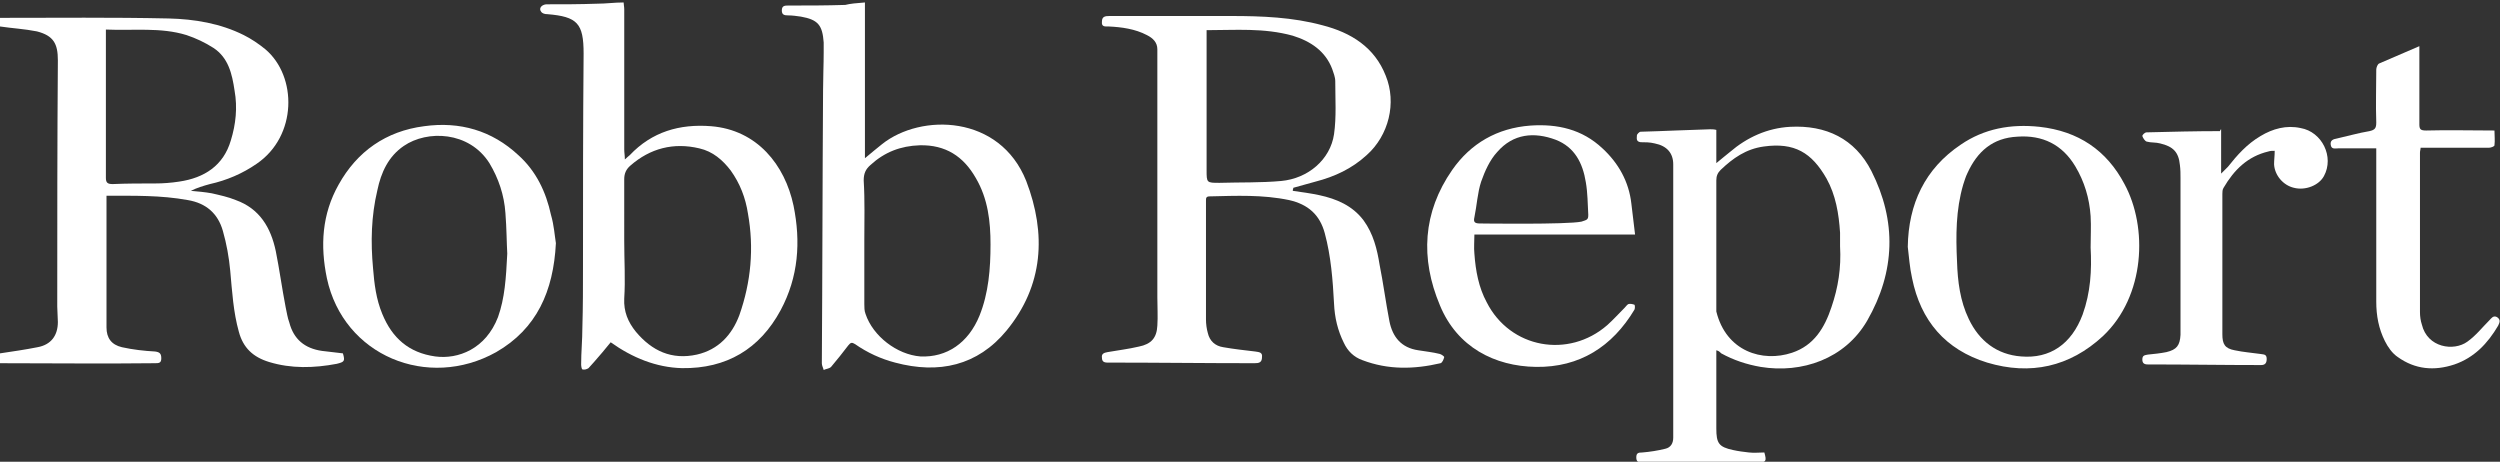 <?xml version="1.0" encoding="utf-8"?>
<!-- Generator: Adobe Illustrator 27.4.1, SVG Export Plug-In . SVG Version: 6.00 Build 0)  -->
<svg version="1.1" id="Layer_1" xmlns="http://www.w3.org/2000/svg" xmlns:xlink="http://www.w3.org/1999/xlink" x="0px" y="0px"
	 viewBox="0 0 406.1 75" style="enable-background:new 0 0 406.1 75;" xml:space="preserve">
<rect x="0" y="0" width="406.1" height="75" fill="#333333" stroke="none"/>
<style type="text/css">
	.st0{fill:#FFFFFF;}
	.st1{fill:#363636;}
</style>
<g id="BuMmO9_00000147912518020785838980000015130223774019152562_">
	<g>
		<path class="st0" d="M0,2.9c9.1,0,18.3-0.1,27.4,0.1c4.2,0.1,8.4,0.8,12.2,2.7C40.8,6.3,42,7.1,43.1,8c5.2,4.4,5.2,14.1-1.4,18.6
			c-2.3,1.6-4.9,2.7-7.6,3.3C33,30.2,32,30.5,31,31c1.1,0.1,2.3,0.2,3.4,0.4c1.3,0.3,2.7,0.6,3.9,1.1c3.9,1.4,5.7,4.5,6.5,8.3
			c0.6,3,1,6,1.6,9.1c0.2,0.9,0.3,1.7,0.6,2.5c0.7,2.7,2.5,4.2,5.3,4.6c1.1,0.1,2.3,0.3,3.4,0.4c0.4,1.3,0.2,1.4-1,1.7
			c-3.7,0.7-7.4,0.8-11-0.3c-2.6-0.8-4.2-2.3-4.9-4.9c-0.9-3.2-1.1-6.6-1.4-9.9c-0.2-2.2-0.6-4.4-1.2-6.5c-0.8-2.8-2.7-4.5-5.7-5
			c-4.4-0.8-8.7-0.7-13.2-0.7c0,0.4,0,0.8,0,1.1c0,6.8,0,13.5,0,20.3c0,1.7,0.8,2.8,2.5,3.2c1.8,0.4,3.6,0.6,5.4,0.7
			c0.7,0.1,1,0.3,1,1.1c0,0.8-0.4,0.8-1.1,0.8C16.7,59.1,8.4,59,0,59c0-0.5,0-1,0-1.6c2-0.3,4.1-0.6,6.1-1c2.2-0.4,3.3-1.9,3.3-4.1
			c0-0.8-0.1-1.7-0.1-2.5c0-13.3,0-26.7,0.1-40c0-2.7-0.7-4-3.4-4.7C4,4.7,2,4.6,0,4.3C0,3.8,0,3.4,0,2.9z M17.2,4.8
			c0,0.5,0,0.8,0,1.2c0,3.6,0,7.2,0,10.9c0,4,0,8,0,12c0,0.8,0.3,1,1.1,1c2.3-0.1,4.6-0.1,6.9-0.1c1.3,0,2.6-0.1,3.9-0.3
			c4.1-0.6,7.2-2.6,8.4-6.7c0.8-2.6,1.1-5.3,0.6-8.1c-0.4-2.7-1-5.3-3.4-6.9c-1.4-0.9-2.9-1.6-4.4-2.1C26.1,4.4,21.7,5,17.2,4.8z"/>
		<path class="st0" d="M210,31c1.4,0.2,2.9,0.4,4.3,0.7c2.8,0.6,5.4,1.7,7.2,4.1c1.6,2.2,2.2,4.7,2.6,7.2c0.6,3,1,6.1,1.6,9.2
			c0.5,2.5,1.9,4.3,4.7,4.7c1.2,0.2,2.3,0.3,3.5,0.6c0.3,0.1,0.7,0.4,0.7,0.5c-0.1,0.4-0.3,0.9-0.6,1c-4.3,1-8.5,1.1-12.7-0.5
			c-1.4-0.5-2.4-1.5-3-2.8c-1-2-1.5-4.1-1.6-6.4c-0.2-3.8-0.5-7.7-1.5-11.4c-0.8-3-2.7-4.7-5.8-5.4c-4.3-0.9-8.6-0.7-12.9-0.6
			c-0.6,0-0.6,0.3-0.6,0.7c0,1.4,0,2.7,0,4.1c0,5.1,0,10.2,0,15.2c0,0.7,0.1,1.5,0.3,2.2c0.3,1.3,1.2,2.1,2.5,2.3
			c1.7,0.3,3.5,0.5,5.2,0.7c0.6,0.1,1.2,0.1,1.1,0.9c0,0.9-0.5,1-1.2,1c-8,0-15.9-0.1-23.9-0.1c-0.6,0-0.9-0.2-0.9-0.8
			c-0.1-0.6,0.3-0.8,0.9-0.9c1.7-0.3,3.4-0.5,5.1-0.9c2-0.4,2.9-1.4,3-3.4c0.1-1.5,0-3,0-4.6c0-11.5,0-23,0-34.5c0-1.9,0-3.9,0-5.8
			c0-1.1-0.7-1.8-1.7-2.3c-1.9-1-4.1-1.3-6.2-1.4c-0.6,0-1.2,0.1-1.1-0.8c0-0.8,0.5-0.9,1.2-0.9c6.6,0,13.2,0,19.8,0
			c5,0,10,0.2,14.8,1.5c4.7,1.2,8.5,3.6,10.3,8.2c1.8,4.4,0.5,9.7-3.1,12.9c-2.4,2.2-5.2,3.5-8.3,4.3c-1.2,0.3-2.4,0.7-3.6,1
			C210,30.8,210,30.9,210,31z M196,4.9c0,0.4,0,0.6,0,0.8c0,7.3,0,14.6,0,21.9c0,2.1,0,2.1,2.1,2.1c3.3-0.1,6.7,0,10-0.3
			c4.4-0.4,8-3.5,8.6-7.6c0.4-2.8,0.2-5.7,0.2-8.6c0-0.7-0.3-1.4-0.5-2c-1.1-2.9-3.5-4.5-6.4-5.4C205.3,4.5,200.7,4.9,196,4.9z"/>
		<path class="st0" d="M278.8,56.9c0,0.4,0,0.7,0,1.1c0,3.9,0,7.8,0,11.6c0,2.4,0.4,3,2.7,3.5c0.9,0.2,1.7,0.3,2.6,0.4
			c0.8,0.1,1.7,0,2.5,0c0.4,1.4,0.3,1.6-1,1.6c-6.3,0-12.6,0-18.9,0c-0.6,0-0.9-0.1-0.9-0.8c0-0.7,0.3-0.8,1-0.8
			c1.2-0.1,2.5-0.3,3.7-0.6c0.9-0.2,1.3-0.9,1.3-1.8c0-14.8,0-29.6,0-44.4c0-1.8-1-3-3-3.4c-0.8-0.2-1.6-0.2-2.3-0.2
			c-0.8-0.1-0.6-0.7-0.6-1.1c0-0.2,0.4-0.6,0.6-0.6c3.8-0.1,7.6-0.3,11.3-0.4c0.3,0,0.6,0,1,0.1c0,1.8,0,3.5,0,5.4
			c0.8-0.7,1.5-1.2,2.2-1.8c2.8-2.4,6.1-3.9,9.8-4.1c5.8-0.3,10.5,1.9,13.2,7.2c4.1,8.1,3.9,16.3-0.7,24.3
			c-3.6,6.2-10.6,8.6-17.3,7.5c-2.3-0.4-4.4-1.1-6.4-2.2C279.2,57,279.1,57,278.8,56.9z M298.9,40c0-0.6,0-1.4,0-2.2
			c-0.2-3.1-0.7-6.1-2.2-8.8c-2.4-4.2-5.2-5.9-10.2-5.2c-2.9,0.4-5,1.9-7,3.8c-0.5,0.5-0.7,1-0.7,1.7c0,6.8,0,13.6,0,20.4
			c0,0.3,0,0.6,0,0.9c1.6,6.5,7.5,8.3,12.3,6.7c3.6-1.2,5.3-4.1,6.4-7.4C298.6,46.7,299.1,43.5,298.9,40z"/>
		<path class="st0" d="M140.5,0.4c0,8.4,0,16.8,0,25.3c1.1-0.9,1.9-1.6,2.8-2.3c6.3-5,19.1-4.8,23.4,6c3.3,8.6,2.8,17-3.2,24.3
			c-4.7,5.7-11,7.1-18.1,5.2c-2.3-0.6-4.5-1.6-6.5-3c-0.5-0.3-0.7-0.3-1.1,0.2c-0.9,1.2-1.8,2.3-2.8,3.5c-0.3,0.3-0.8,0.3-1.2,0.5
			c-0.1-0.4-0.3-0.7-0.3-1.1c0.1-14.8,0.1-29.6,0.2-44.4c0-2,0.1-4.1,0.1-6.1c0-0.5,0-1.1,0-1.6c-0.2-2.8-0.9-3.7-3.7-4.2
			c-0.7-0.1-1.4-0.2-2.1-0.2c-0.6,0-1-0.1-1-0.8c0-0.8,0.5-0.8,1.1-0.8c3.1,0,6.1,0,9.2-0.1C138.1,0.6,139.1,0.5,140.5,0.4z
			 M140.4,39.1C140.4,39.1,140.4,39.1,140.4,39.1c0,3.4,0,6.9,0,10.3c0,0.5,0,1.1,0.2,1.6c1.2,3.6,5.1,6.6,8.9,6.9
			c4.3,0.2,7.8-2.2,9.6-6.6c1.5-3.7,1.8-7.7,1.8-11.6c0-3.7-0.4-7.4-2.4-10.8c-2-3.5-4.9-5.4-9.1-5.3c-3.1,0.1-5.7,1.1-8,3.2
			c-0.8,0.7-1.1,1.4-1.1,2.5C140.5,32.6,140.4,35.9,140.4,39.1z"/>
		<path class="st0" d="M101.5,25.9c0.4-0.4,0.6-0.5,0.8-0.7c3.6-3.8,8.1-5.1,13.2-4.7c7.5,0.6,12,6.3,13.4,12.9
			c1.2,5.9,0.8,11.6-2.1,17c-3.4,6.3-8.8,9.5-16,9.4c-4.2-0.1-8.1-1.7-11.6-4.2c-0.9,1.1-1.8,2.2-2.7,3.2c-0.3,0.3-0.6,0.7-0.9,1
			c-0.3,0.2-0.7,0.3-1,0.2c-0.1,0-0.2-0.5-0.2-0.8c0-2,0.2-4,0.2-6c0.1-3.4,0.1-6.7,0.1-10.1c0-11.5,0-22.9,0.1-34.4
			c0-4.9-1-6-5.9-6.4c-0.4,0-0.8-0.1-1-0.4c-0.4-0.5,0-1.1,0.8-1.2c2.8,0,5.5,0,8.3-0.1c1.4,0,2.8-0.2,4.3-0.2
			c0,0.3,0.1,0.7,0.1,1.1c0,7.6,0,15.2,0,22.8C101.4,24.8,101.5,25.2,101.5,25.9z M101.4,39.2C101.4,39.2,101.4,39.2,101.4,39.2
			c0,3.1,0.2,6.2,0,9.3c-0.1,2.1,0.6,3.8,1.9,5.4c2.6,3.1,5.8,4.6,9.9,3.7c3.5-0.8,5.7-3.2,6.9-6.4c1.9-5.4,2.4-10.9,1.4-16.5
			c-0.4-2.6-1.3-4.9-2.8-7c-1.3-1.7-2.9-3.1-5.1-3.6c-4.2-1-8,0-11.2,2.8c-0.7,0.6-1,1.3-1,2.2C101.4,32.5,101.4,35.9,101.4,39.2z"
			/>
		<path class="st0" d="M90.3,39.5c-0.4,7.8-3.1,13.9-9.7,17.7c-11.1,6.2-24.8,0.6-27.5-12c-1.1-5.3-0.8-10.4,1.9-15.2
			c3-5.4,7.7-8.7,13.9-9.5c5.8-0.8,11,0.7,15.3,4.7c2.9,2.6,4.5,6,5.3,9.7C90,36.6,90.1,38.3,90.3,39.5z M82.4,41.2
			c-0.1-1.7-0.1-4.1-0.3-6.6c-0.2-2.9-1.1-5.6-2.6-8.1c-3.3-5.2-10.1-5.4-13.9-2.8c-2.5,1.7-3.7,4.3-4.3,7.2
			c-1,4.2-1.1,8.4-0.7,12.7c0.2,2.5,0.5,5,1.5,7.4c1.6,3.9,4.3,6.3,8.6,6.9c3.7,0.5,8.2-1.2,10.2-6.4C82,48.4,82.2,45.2,82.4,41.2z"
			/>
		<path class="st0" d="M309.9,40.1c0.1-7,2.8-12.7,8.6-16.6c3.8-2.6,8.1-3.4,12.8-2.9c6.3,0.7,10.9,3.8,13.8,9.3
			c3.8,7,3.4,18.2-3.5,24.7c-5.4,5-11.8,6.4-18.8,4.3c-6.8-2.1-10.8-6.8-12.2-13.7C310.2,43.4,310.1,41.7,309.9,40.1z M339.6,40.2
			c0-1.7,0.1-3.4,0-5.1c-0.2-2.9-1-5.6-2.5-8.1c-2.1-3.5-5.3-5.1-9.4-4.8c-4,0.2-6.5,2.4-8.1,5.9c-0.3,0.6-0.5,1.3-0.7,1.9
			c-1.2,4.1-1.2,8.3-1,12.5c0.1,3.2,0.5,6.4,1.9,9.3c1.7,3.6,4.6,5.8,8.5,6.1c4.7,0.4,8.2-2,10-6.8
			C339.6,47.5,339.8,43.9,339.6,40.2z"/>
		<path class="st0" d="M265.6,38.1c-8.9,0-17.5,0-26.1,0c0,1.1-0.1,2.1,0,3.1c0.2,2.8,0.7,5.5,2,7.9c3.8,7.5,13.3,9.2,19.6,3.7
			c1-0.9,1.8-1.8,2.8-2.8c0.2-0.2,0.4-0.5,0.6-0.6c0.3-0.1,0.7,0,1,0.1c0.1,0.1,0.1,0.6,0,0.8c-3.6,6-8.9,9.4-16,9.3
			c-6.7-0.1-12.8-3.2-15.6-10c-3.2-7.6-2.8-15.1,2-22c3-4.3,7.3-6.8,12.7-7.2c4.4-0.3,8.4,0.6,11.7,3.7c2.6,2.4,4.3,5.4,4.7,9
			C265.2,34.8,265.4,36.3,265.6,38.1z M256.9,36c0.9-0.3,1.1-0.3,1.1-1.1c-0.1-1.8-0.1-3.6-0.4-5.3c-0.5-3.1-1.8-5.7-4.9-6.9
			c-3.5-1.3-6.9-1-9.5,2c-1.2,1.3-2,3.1-2.6,4.8c-0.6,1.8-0.7,3.9-1.1,5.8c-0.2,0.8,0.1,1,0.9,1C240.4,36.3,254.6,36.5,256.9,36z"/>
		<path class="st0" d="M386,24.1c-2.2,0-4.2,0-6.2,0c-0.5,0-1.1,0.2-1.2-0.6c-0.1-0.7,0.4-0.9,1-1c1.8-0.4,3.5-0.9,5.3-1.2
			c0.9-0.2,1.1-0.5,1.1-1.4c-0.1-2.9,0-5.8,0-8.6c0-0.3,0.2-0.9,0.5-1c2.1-0.9,4.2-1.8,6.5-2.8c0,0.4,0,0.8,0,1.1
			c0,3.9,0,7.8,0,11.6c0,0.8,0.2,1,1.1,1c3.6-0.1,7.2,0,11.1,0c0,0.8,0.1,1.6,0,2.4c0,0.2-0.6,0.4-0.9,0.4c-3.3,0-6.7,0-10,0
			c-0.4,0-0.7,0-1.1,0c0,0.3-0.1,0.5-0.1,0.8c0,8.6,0,17.3,0,25.9c0,0.7,0.1,1.4,0.3,2c0.9,3.8,5.2,4.4,7.4,2.8
			c1.4-1,2.4-2.3,3.6-3.5c0.3-0.3,0.6-0.8,1.2-0.5c0.6,0.4,0.5,0.8,0.2,1.4c-1.7,2.9-3.9,5.2-7.1,6.3c-3.3,1.1-6.4,0.8-9.2-1.2
			c-0.9-0.6-1.6-1.6-2.1-2.6c-1-2-1.4-4.1-1.4-6.4c0-7.9,0-15.8,0-23.8C386,25,386,24.6,386,24.1z"/>
		<path class="st0" d="M360.8,21c0,2.4,0,4.7,0,7.2c0.4-0.4,0.8-0.8,1.1-1.1c1.5-1.9,3.1-3.7,5.3-5c2-1.2,4.2-1.8,6.5-1.3
			c3.5,0.6,5.5,4.7,3.8,7.8c-0.8,1.5-3,2.4-4.9,1.9c-1.7-0.4-3.1-2-3.2-3.8c0-0.7,0.1-1.4,0.1-2.2c-0.4,0-0.7,0-1,0.1
			c-3.4,0.8-5.6,3-7.3,5.9c-0.2,0.3-0.2,0.7-0.2,1c0,7.6,0,15.2,0,22.8c0,1.6,0.4,2.3,2,2.6c1.4,0.3,2.8,0.4,4.2,0.6
			c0.5,0.1,1,0,1,0.8c0,0.6-0.2,1-0.9,1c-6.1,0-12.3-0.1-18.4-0.1c-0.6,0-0.9-0.2-0.9-0.8c0-0.7,0.4-0.7,0.9-0.8c1-0.1,2-0.2,3-0.4
			c1.7-0.4,2.2-1.1,2.3-2.8c0-3.3,0-6.6,0-9.9c0-5.2,0-10.4,0-15.5c0-0.7,0-1.5-0.1-2.2c-0.2-2.1-1.1-3-3.2-3.5
			c-0.7-0.2-1.5-0.1-2.2-0.3c-0.3-0.1-0.6-0.6-0.7-0.9c0-0.2,0.4-0.6,0.7-0.6c4-0.1,8-0.2,11.9-0.2C360.7,21,360.8,21,360.8,21z"/>
	</g>
</g>
</svg>
